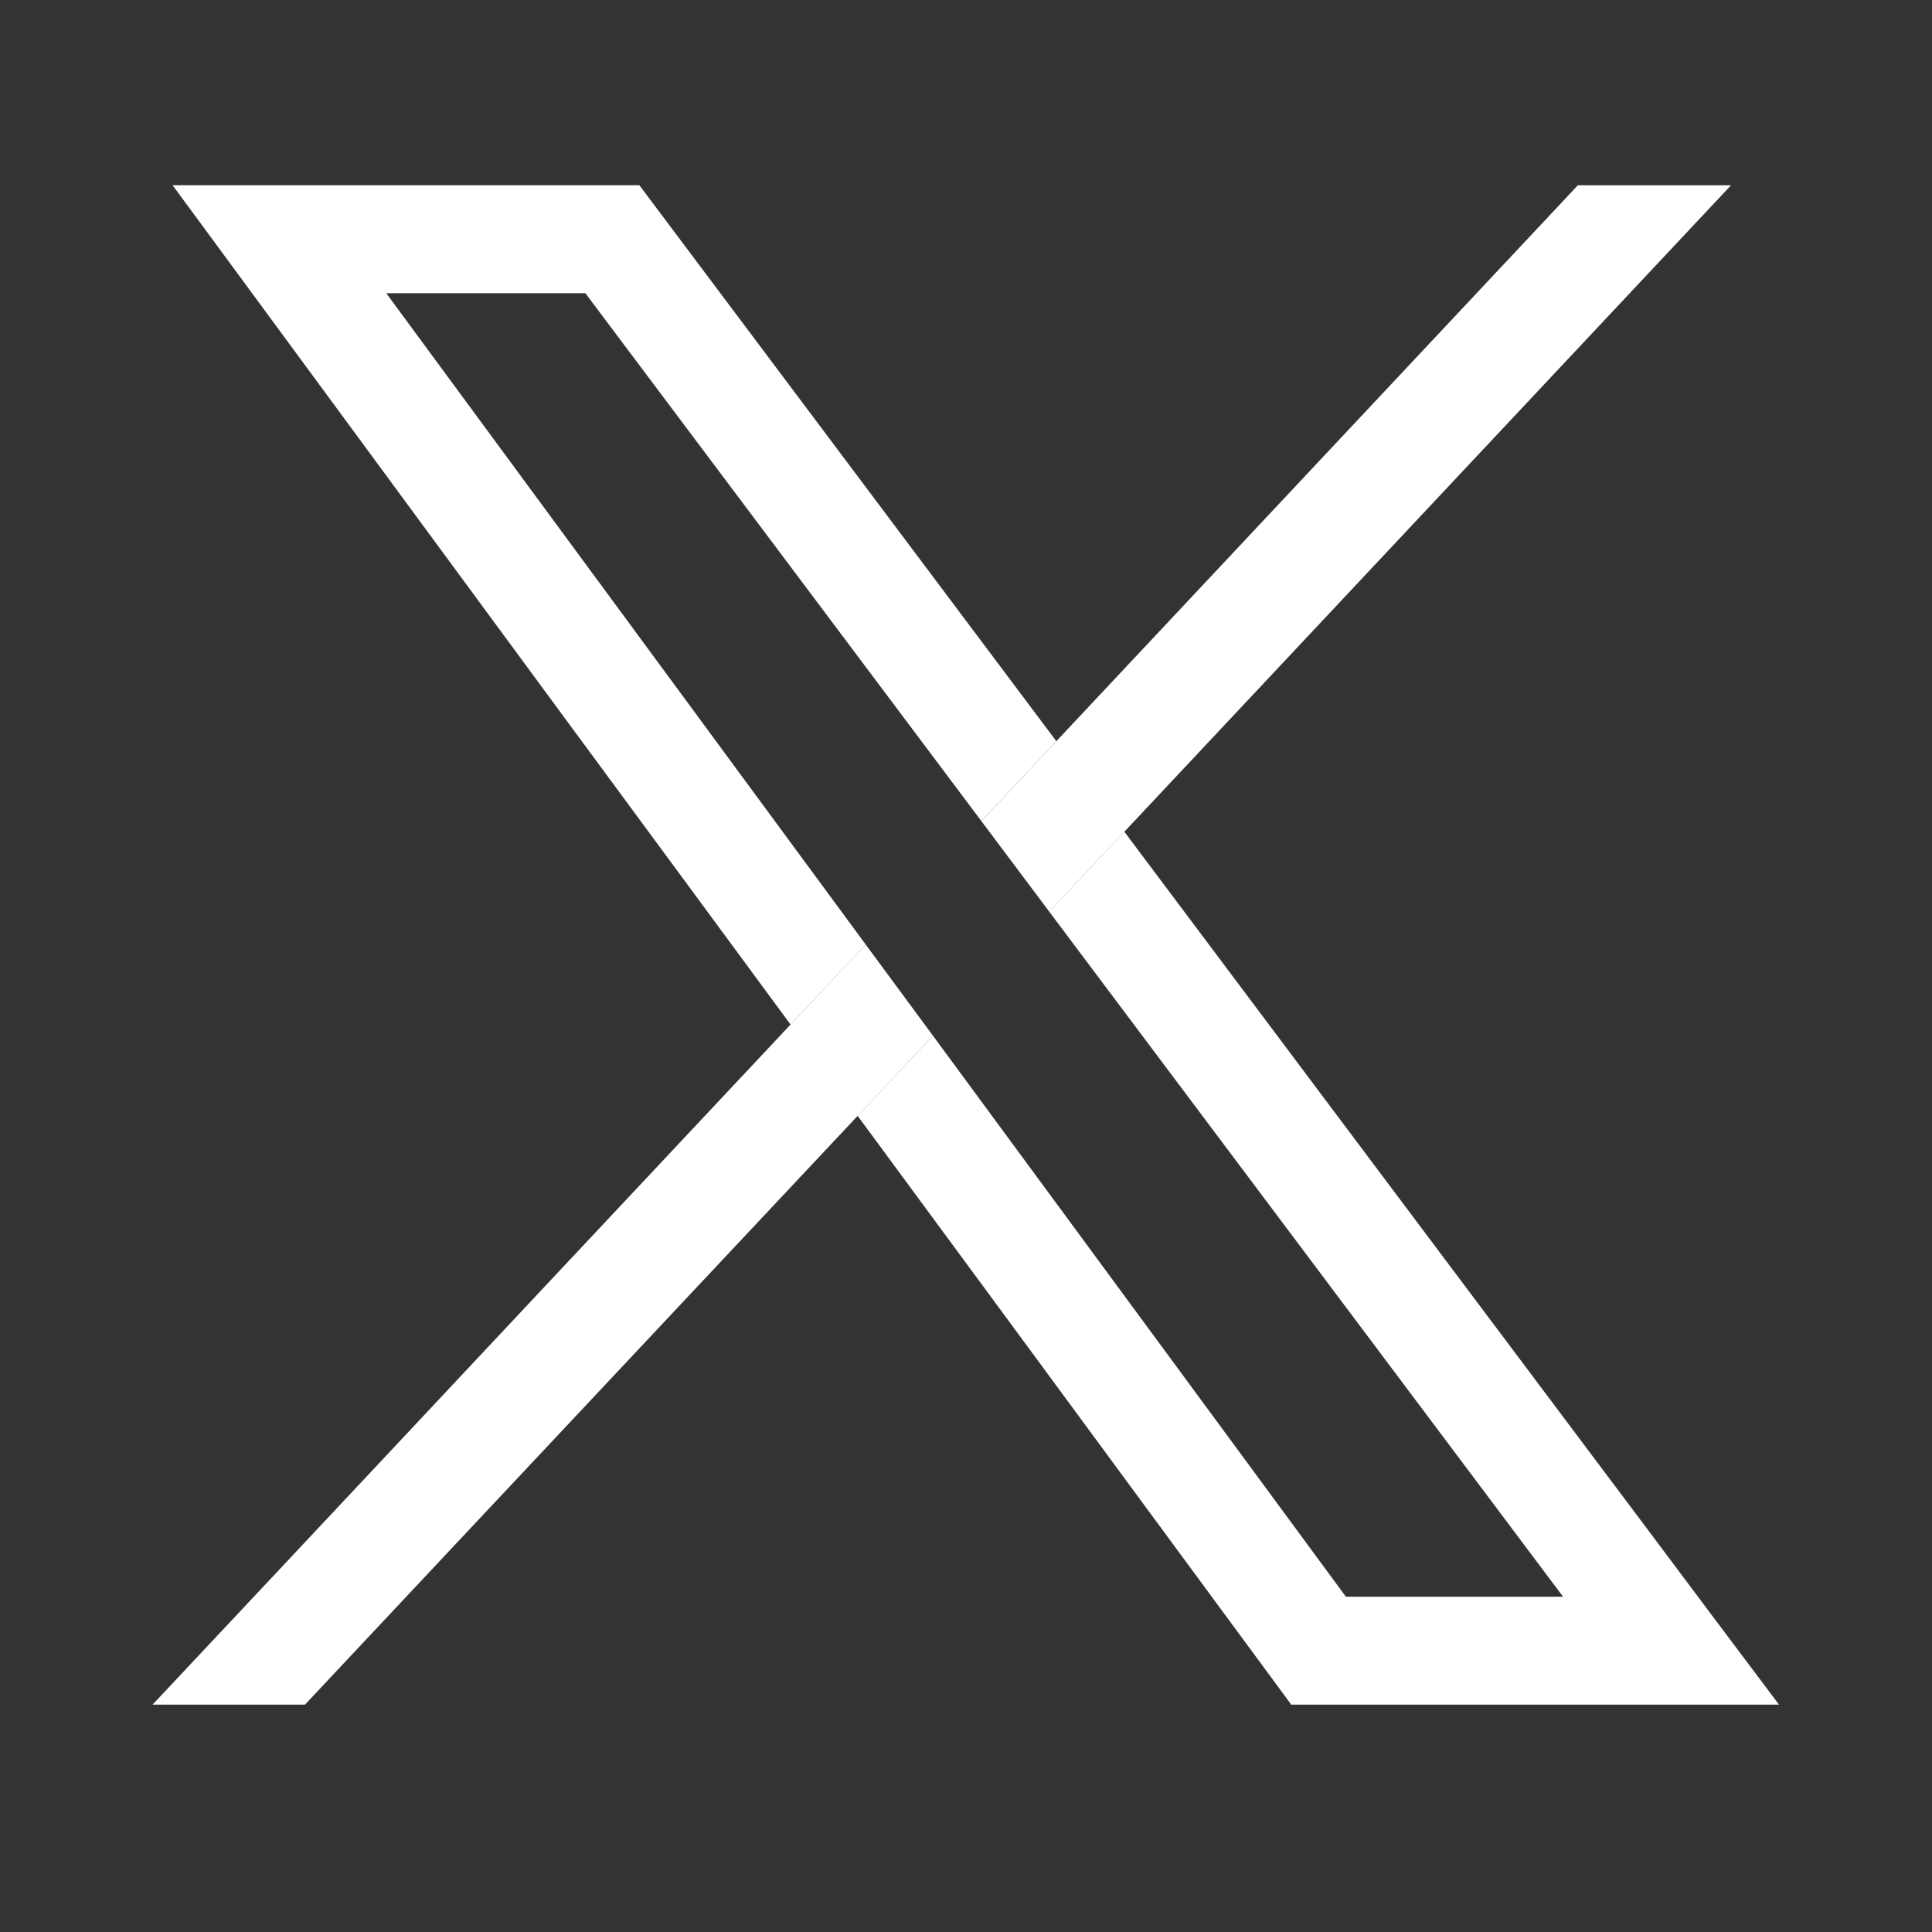 <?xml version="1.0" encoding="UTF-8"?>
<svg id="Layer_1" xmlns="http://www.w3.org/2000/svg" version="1.1" viewBox="0 0 1200 1200">
  <rect x="0" y="0" width="1200" height="1200" fill="#333333" stroke="none"/>
  <!-- Generator: Adobe Illustrator 29.2.1, SVG Export Plug-In . SVG Version: 2.1.0 Build 116)  -->
  <defs>
    <style>
      .st0 {
        fill: #fff;
      }
    </style>
  </defs>
  <path class="st0" d="M1018.75,943.83c-106.83-142.38-213.66-284.75-320.4-427.23-15.62,16.58-31.14,33.06-46.66,49.63,104.43,139.31,208.97,278.62,313.4,417.84,1.92,2.59,3.83,5.08,5.75,7.66h-134.9l-256.49-348.47c-15.62,16.58-31.23,33.25-46.76,49.82,61.61,83.55,123.12,167.19,184.63,250.74,28.26,38.32,56.43,76.65,84.7,114.97h302.96c-28.84-38.32-57.58-76.65-86.23-114.97ZM239.9,182.12h123.69l104.24,138.93c47.24,62.95,94.47,125.99,141.71,188.94,15.52-16.58,31.04-33.06,46.57-49.63-86.33-115.07-172.65-230.14-258.98-345.31H107.2c81.63,110.95,163.26,221.81,244.9,332.76,46.37,62.85,92.65,125.71,138.93,188.56,15.52-16.58,31.04-33.15,46.66-49.73L239.9,182.12Z"/>
  <path class="st0" d="M579.46,643.27c-15.62,16.58-31.23,33.25-46.76,49.82-78.47,83.55-156.94,167.19-235.41,250.74-35.93,38.32-71.86,76.65-107.88,114.97h-94.66c35.93-38.32,71.86-76.65,107.88-114.97,49.92-53.27,99.93-106.54,149.85-159.81,46.18-49.25,92.36-98.4,138.54-147.65,15.52-16.58,31.04-33.15,46.66-49.73l41.78,56.63Z"/>
  <path class="st0" d="M1075.19,115.06c-125.61,133.85-251.22,267.7-376.83,401.55-15.62,16.58-31.14,33.06-46.66,49.63-13.99-18.68-28.07-37.46-42.16-56.24,15.52-16.58,31.04-33.06,46.57-49.63,107.98-115.07,215.96-230.24,323.94-345.31h95.14Z"/>
</svg>